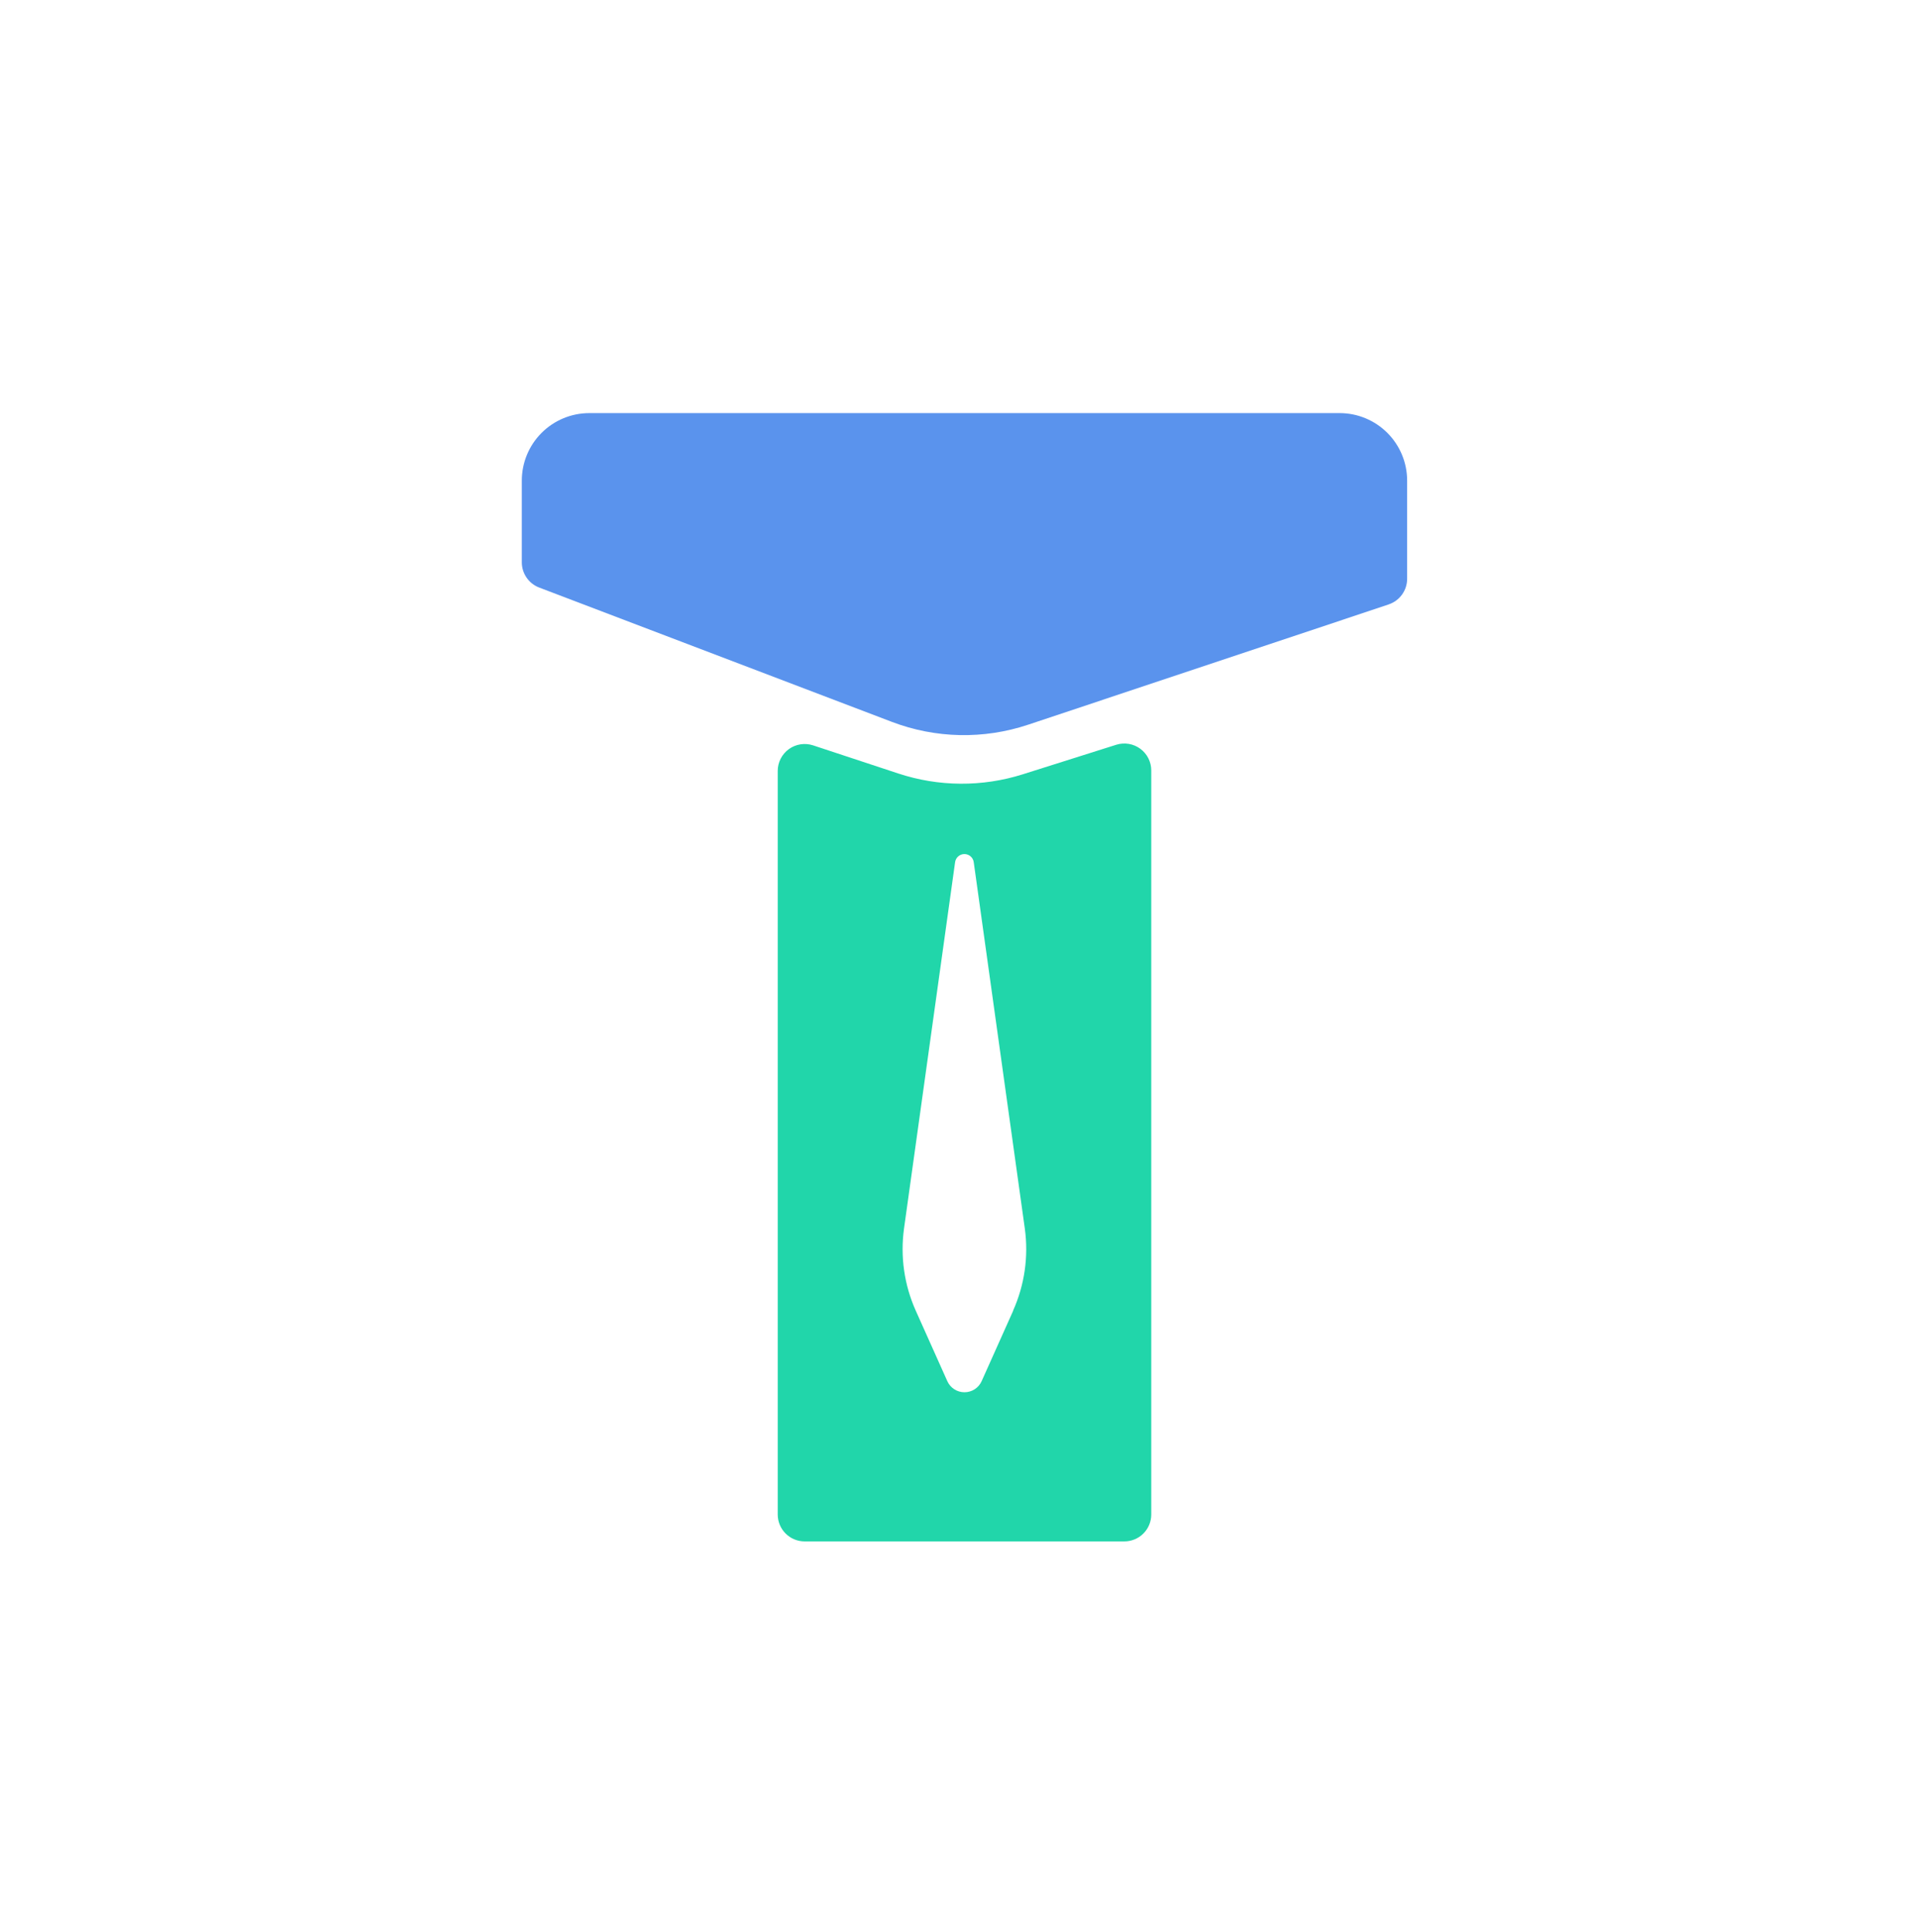 <svg width="136" height="137" viewBox="0 0 136 137" fill="none" xmlns="http://www.w3.org/2000/svg">
<g filter="url(#filter0_d_14_3023)">
<path d="M120 8.79H16C11.582 8.79 8 12.372 8 16.79V120.79C8 125.208 11.582 128.79 16 128.79H120C124.418 128.79 128 125.208 128 120.79V16.79C128 12.372 124.418 8.79 120 8.79Z" fill="white"/>
</g>
<path d="M98.472 42.853L72.901 51.382C69.755 52.432 66.343 52.362 63.243 51.182L38.234 41.658C37.871 41.52 37.559 41.275 37.339 40.955C37.118 40.636 37 40.257 37 39.869V34.077C37 32.807 37.505 31.589 38.402 30.691C39.3 29.794 40.518 29.289 41.788 29.289H94.988C96.258 29.289 97.476 29.794 98.374 30.691C99.272 31.589 99.776 32.807 99.776 34.077V41.035C99.776 41.437 99.65 41.829 99.415 42.155C99.18 42.481 98.848 42.725 98.467 42.852" fill="#5A93ED"/>
<path d="M79.149 52.804L72.528 54.897C69.65 55.807 66.559 55.787 63.694 54.84L57.654 52.846C57.367 52.752 57.062 52.727 56.764 52.773C56.465 52.819 56.182 52.935 55.937 53.112C55.692 53.289 55.493 53.522 55.355 53.791C55.218 54.06 55.146 54.357 55.146 54.659V107.377C55.146 107.884 55.347 108.369 55.705 108.727C56.063 109.085 56.548 109.286 57.054 109.286H79.724C80.23 109.286 80.716 109.085 81.074 108.727C81.432 108.369 81.633 107.884 81.633 107.377V54.625C81.633 54.325 81.562 54.03 81.427 53.762C81.291 53.494 81.094 53.263 80.852 53.085C80.61 52.908 80.33 52.79 80.034 52.741C79.737 52.693 79.434 52.714 79.148 52.804M71.842 92.93L69.606 97.923C69.501 98.158 69.33 98.358 69.114 98.498C68.898 98.638 68.646 98.712 68.388 98.712C68.131 98.712 67.879 98.638 67.663 98.498C67.447 98.358 67.276 98.158 67.171 97.923L64.935 92.93C64.116 91.103 63.828 89.082 64.102 87.098L67.723 61.13C67.745 60.97 67.823 60.824 67.945 60.718C68.067 60.611 68.223 60.553 68.384 60.553C68.545 60.553 68.701 60.611 68.823 60.718C68.945 60.824 69.023 60.97 69.045 61.13L72.666 87.098C72.941 89.082 72.652 91.103 71.833 92.93" fill="#21D6AA"/>
<defs>
<filter id="filter0_d_14_3023" x="0" y="0.79" width="136" height="136" filterUnits="userSpaceOnUse" color-interpolation-filters="sRGB">
<feFlood flood-opacity="0" result="BackgroundImageFix"/>
<feColorMatrix in="SourceAlpha" type="matrix" values="0 0 0 0 0 0 0 0 0 0 0 0 0 0 0 0 0 0 127 0" result="hardAlpha"/>
<feOffset/>
<feGaussianBlur stdDeviation="4"/>
<feColorMatrix type="matrix" values="0 0 0 0 0.353 0 0 0 0 0.576 0 0 0 0 0.929 0 0 0 0.4 0"/>
<feBlend mode="normal" in2="BackgroundImageFix" result="effect1_dropShadow_14_3023"/>
<feBlend mode="normal" in="SourceGraphic" in2="effect1_dropShadow_14_3023" result="shape"/>
</filter>
</defs>
</svg>
